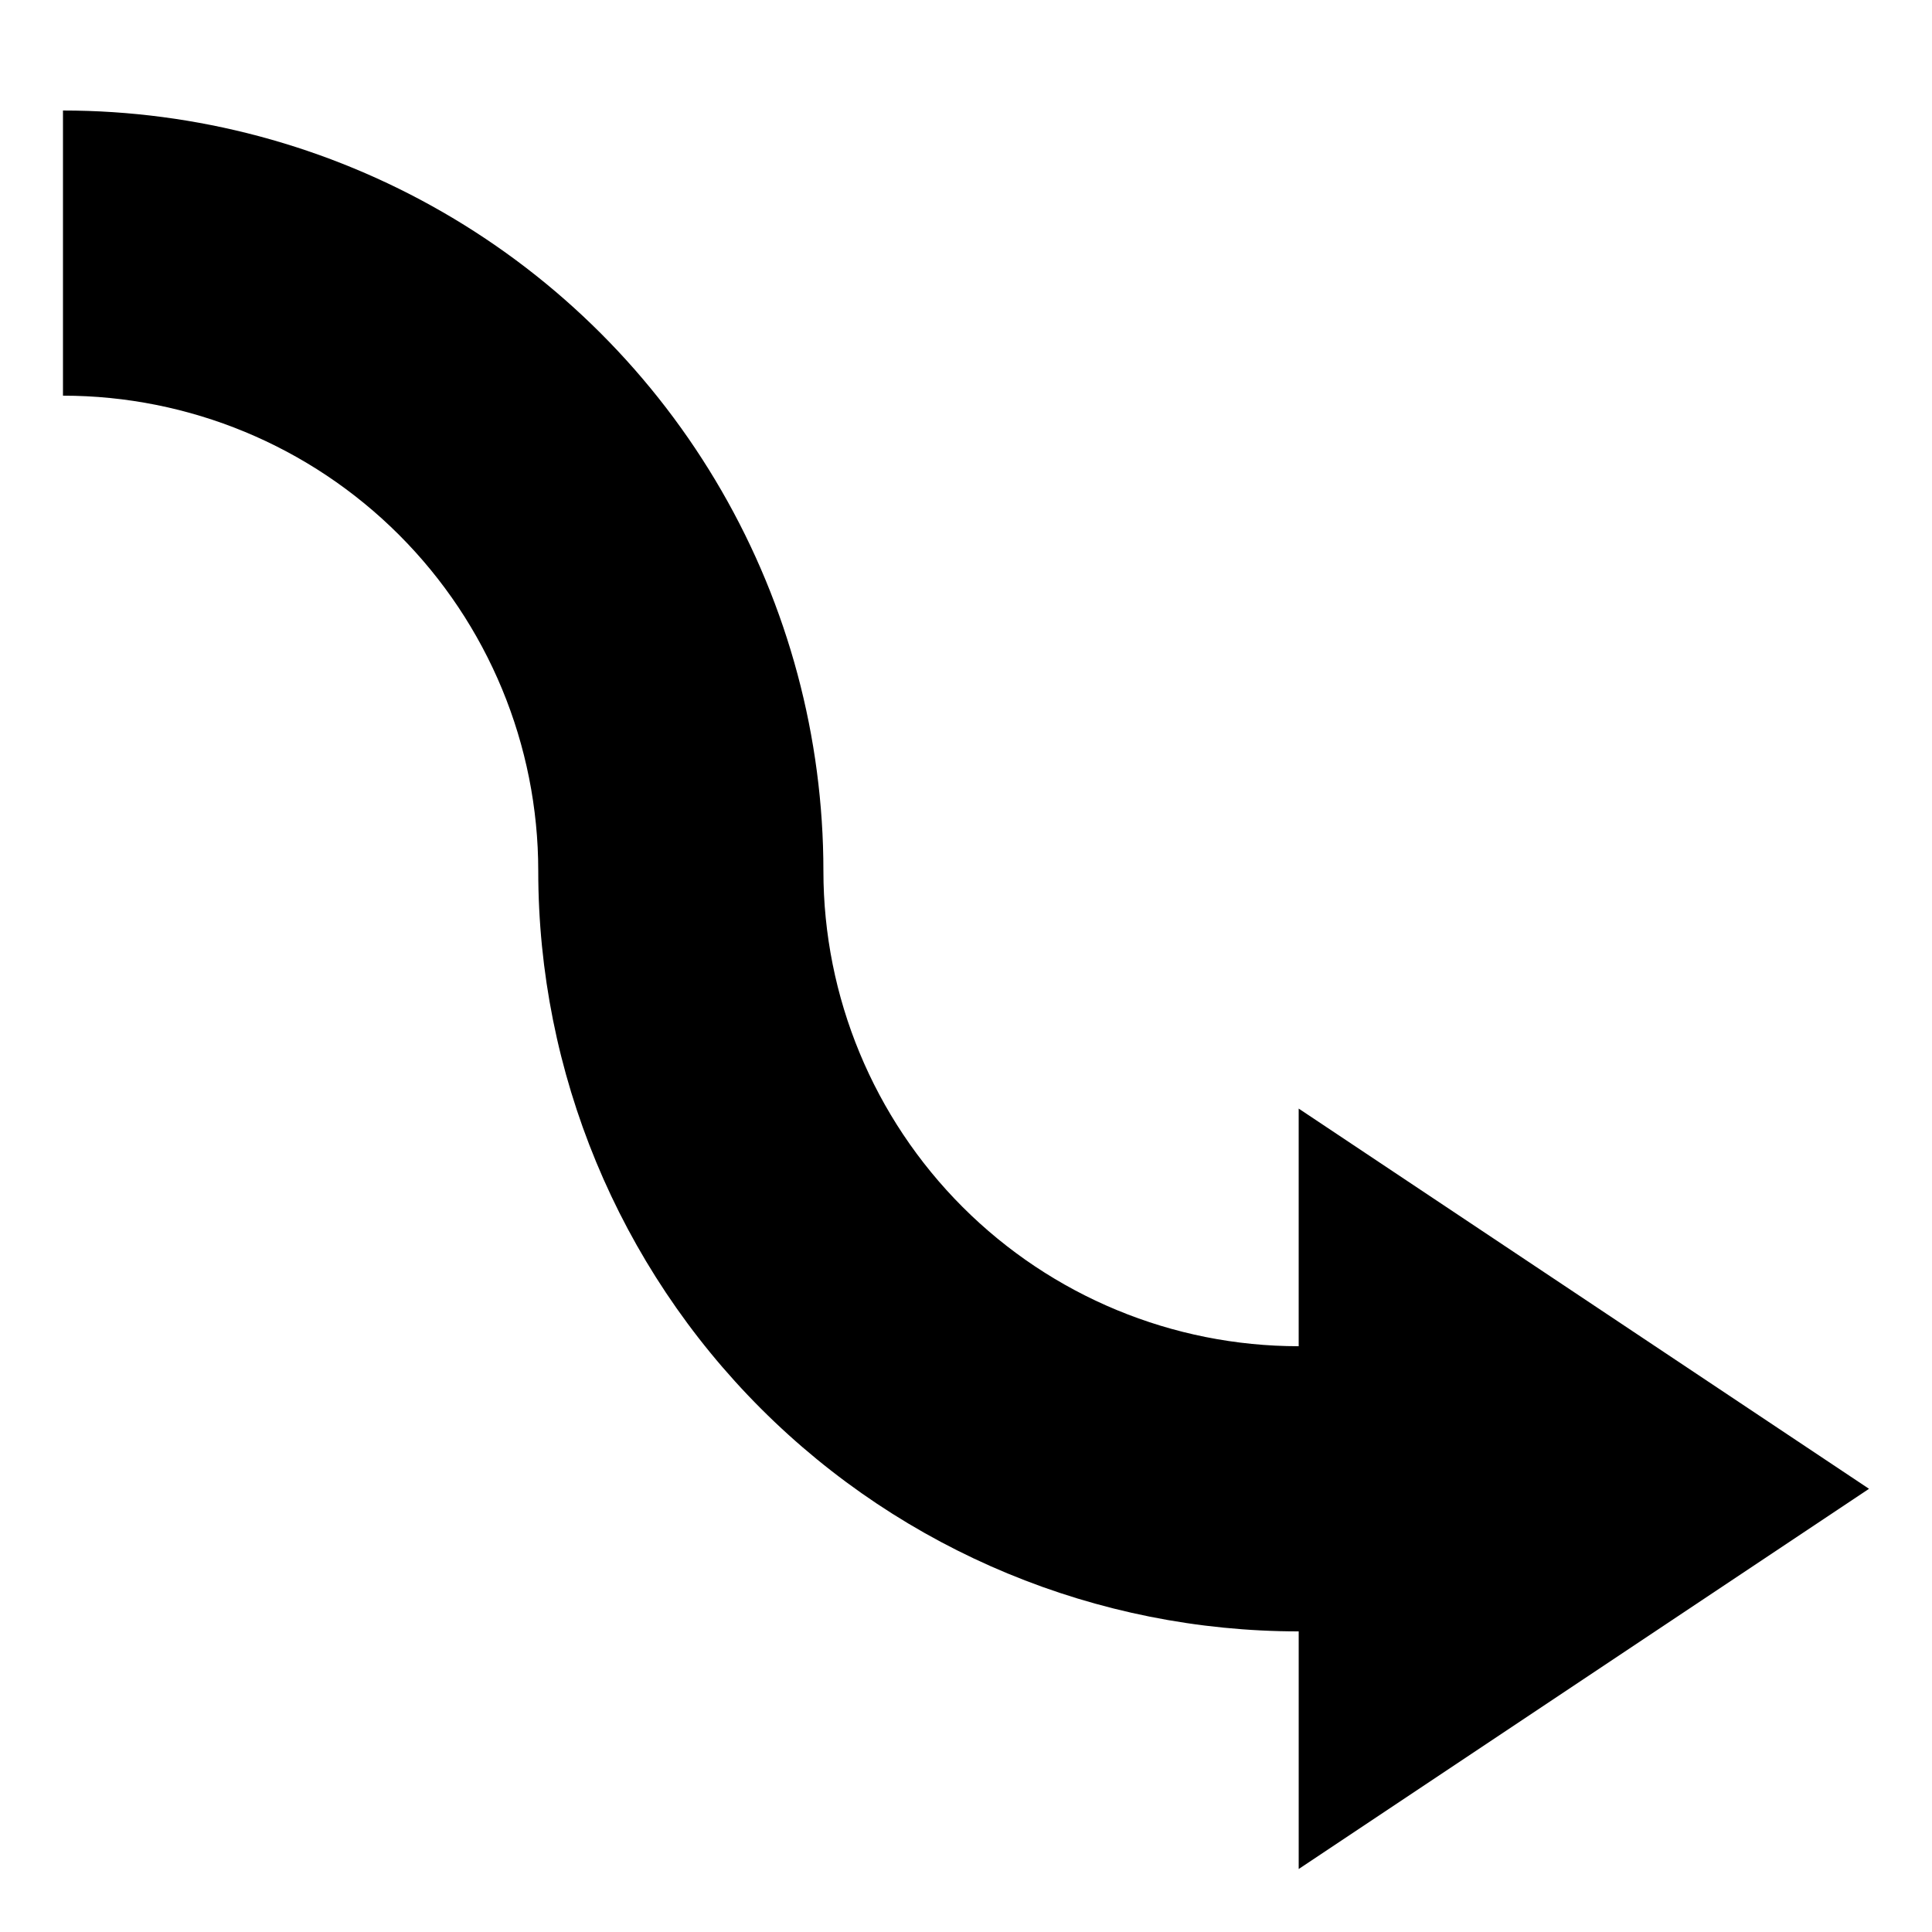 <?xml version="1.0" encoding="UTF-8"?>
<!-- Uploaded to: ICON Repo, www.svgrepo.com, Generator: ICON Repo Mixer Tools -->
<svg fill="#000000" width="800px" height="800px" version="1.1" viewBox="144 144 512 512" xmlns="http://www.w3.org/2000/svg">
 <path d="m639.31 538.55-151.14 100.76v-62.977c-53.445 0-104.7-21.23-142.5-59.023-37.793-37.793-59.027-89.055-59.027-142.5 0-33.406-13.27-65.441-36.891-89.062s-55.656-36.891-89.062-36.891v-75.57c35.375 0 70.129 9.312 100.76 27 30.637 17.688 56.078 43.125 73.766 73.762 17.688 30.633 26.996 65.387 26.996 100.76 0 33.402 13.273 65.441 36.891 89.062 23.621 23.621 55.66 36.891 89.062 36.891v-62.977z"/>
</svg>
